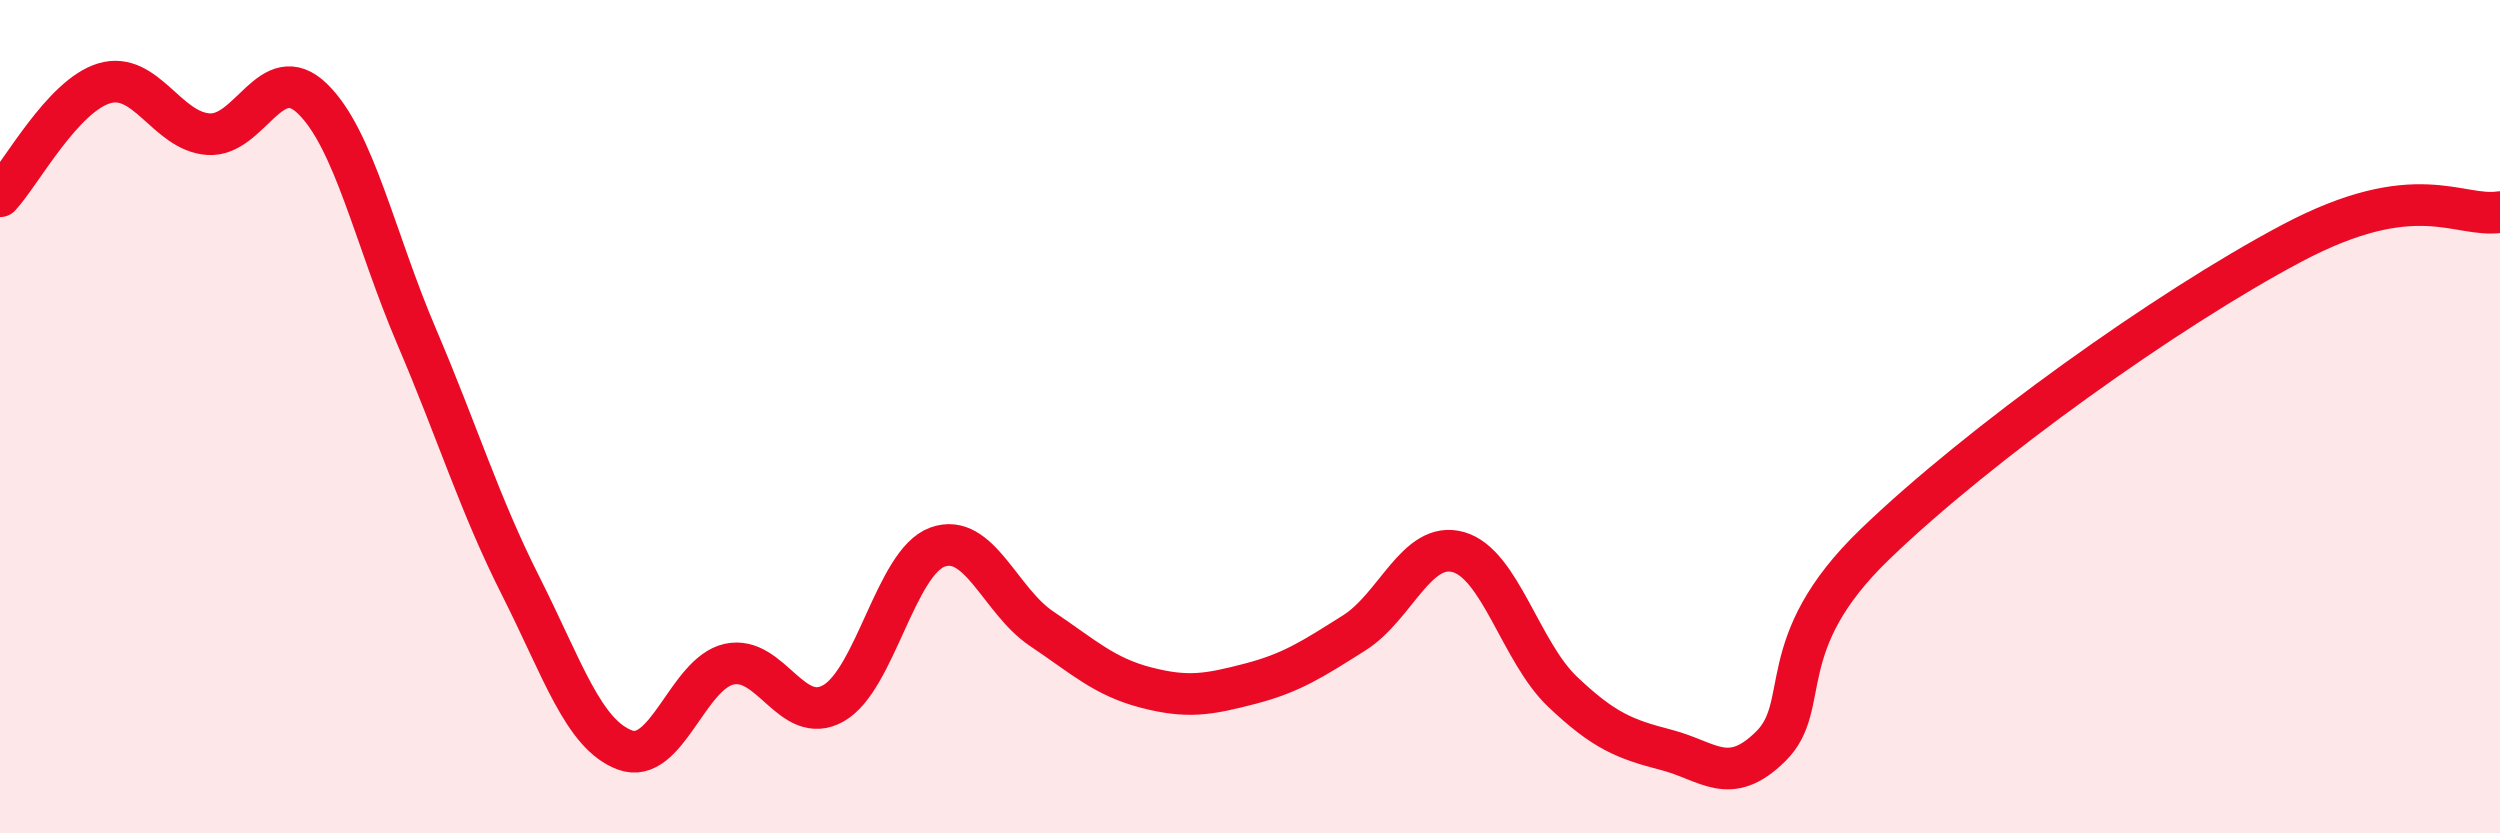 
    <svg width="60" height="20" viewBox="0 0 60 20" xmlns="http://www.w3.org/2000/svg">
      <path
        d="M 0,4.71 C 0.5,4.17 1.5,2.3 2.5,2 C 3.5,1.7 4,3.15 5,3.22 C 6,3.29 6.5,1.4 7.5,2.37 C 8.5,3.34 9,5.74 10,8.08 C 11,10.42 11.5,12.09 12.5,14.07 C 13.5,16.05 14,17.63 15,18 C 16,18.37 16.5,16.16 17.5,15.94 C 18.5,15.72 19,17.44 20,16.88 C 21,16.32 21.5,13.49 22.5,13.13 C 23.5,12.77 24,14.42 25,15.09 C 26,15.76 26.5,16.24 27.5,16.5 C 28.5,16.76 29,16.67 30,16.41 C 31,16.15 31.5,15.82 32.5,15.19 C 33.5,14.56 34,12.97 35,13.25 C 36,13.53 36.5,15.65 37.5,16.6 C 38.5,17.55 39,17.74 40,18 C 41,18.26 41.5,18.9 42.5,17.91 C 43.5,16.92 42.5,15.47 45,13.06 C 47.5,10.65 52,7.43 55,5.84 C 58,4.25 59,5.24 60,5.09L60 20L0 20Z"
        fill="#EB0A25"
        opacity="0.1"
        stroke-linecap="round"
        stroke-linejoin="round"
      />
      <path
        d="M 0,4.71 C 0.5,4.17 1.5,2.3 2.5,2 C 3.5,1.7 4,3.15 5,3.22 C 6,3.29 6.5,1.4 7.5,2.37 C 8.5,3.34 9,5.74 10,8.08 C 11,10.42 11.5,12.09 12.5,14.07 C 13.5,16.05 14,17.63 15,18 C 16,18.37 16.5,16.16 17.5,15.94 C 18.5,15.72 19,17.44 20,16.88 C 21,16.32 21.5,13.49 22.5,13.13 C 23.5,12.77 24,14.42 25,15.09 C 26,15.76 26.5,16.24 27.5,16.5 C 28.5,16.76 29,16.67 30,16.41 C 31,16.15 31.5,15.82 32.5,15.19 C 33.5,14.56 34,12.97 35,13.25 C 36,13.53 36.5,15.65 37.5,16.6 C 38.5,17.55 39,17.74 40,18 C 41,18.26 41.5,18.9 42.5,17.91 C 43.5,16.92 42.5,15.47 45,13.06 C 47.5,10.65 52,7.43 55,5.84 C 58,4.25 59,5.24 60,5.09"
        stroke="#EB0A25"
        stroke-width="1"
        fill="none"
        stroke-linecap="round"
        stroke-linejoin="round"
      />
    </svg>
  